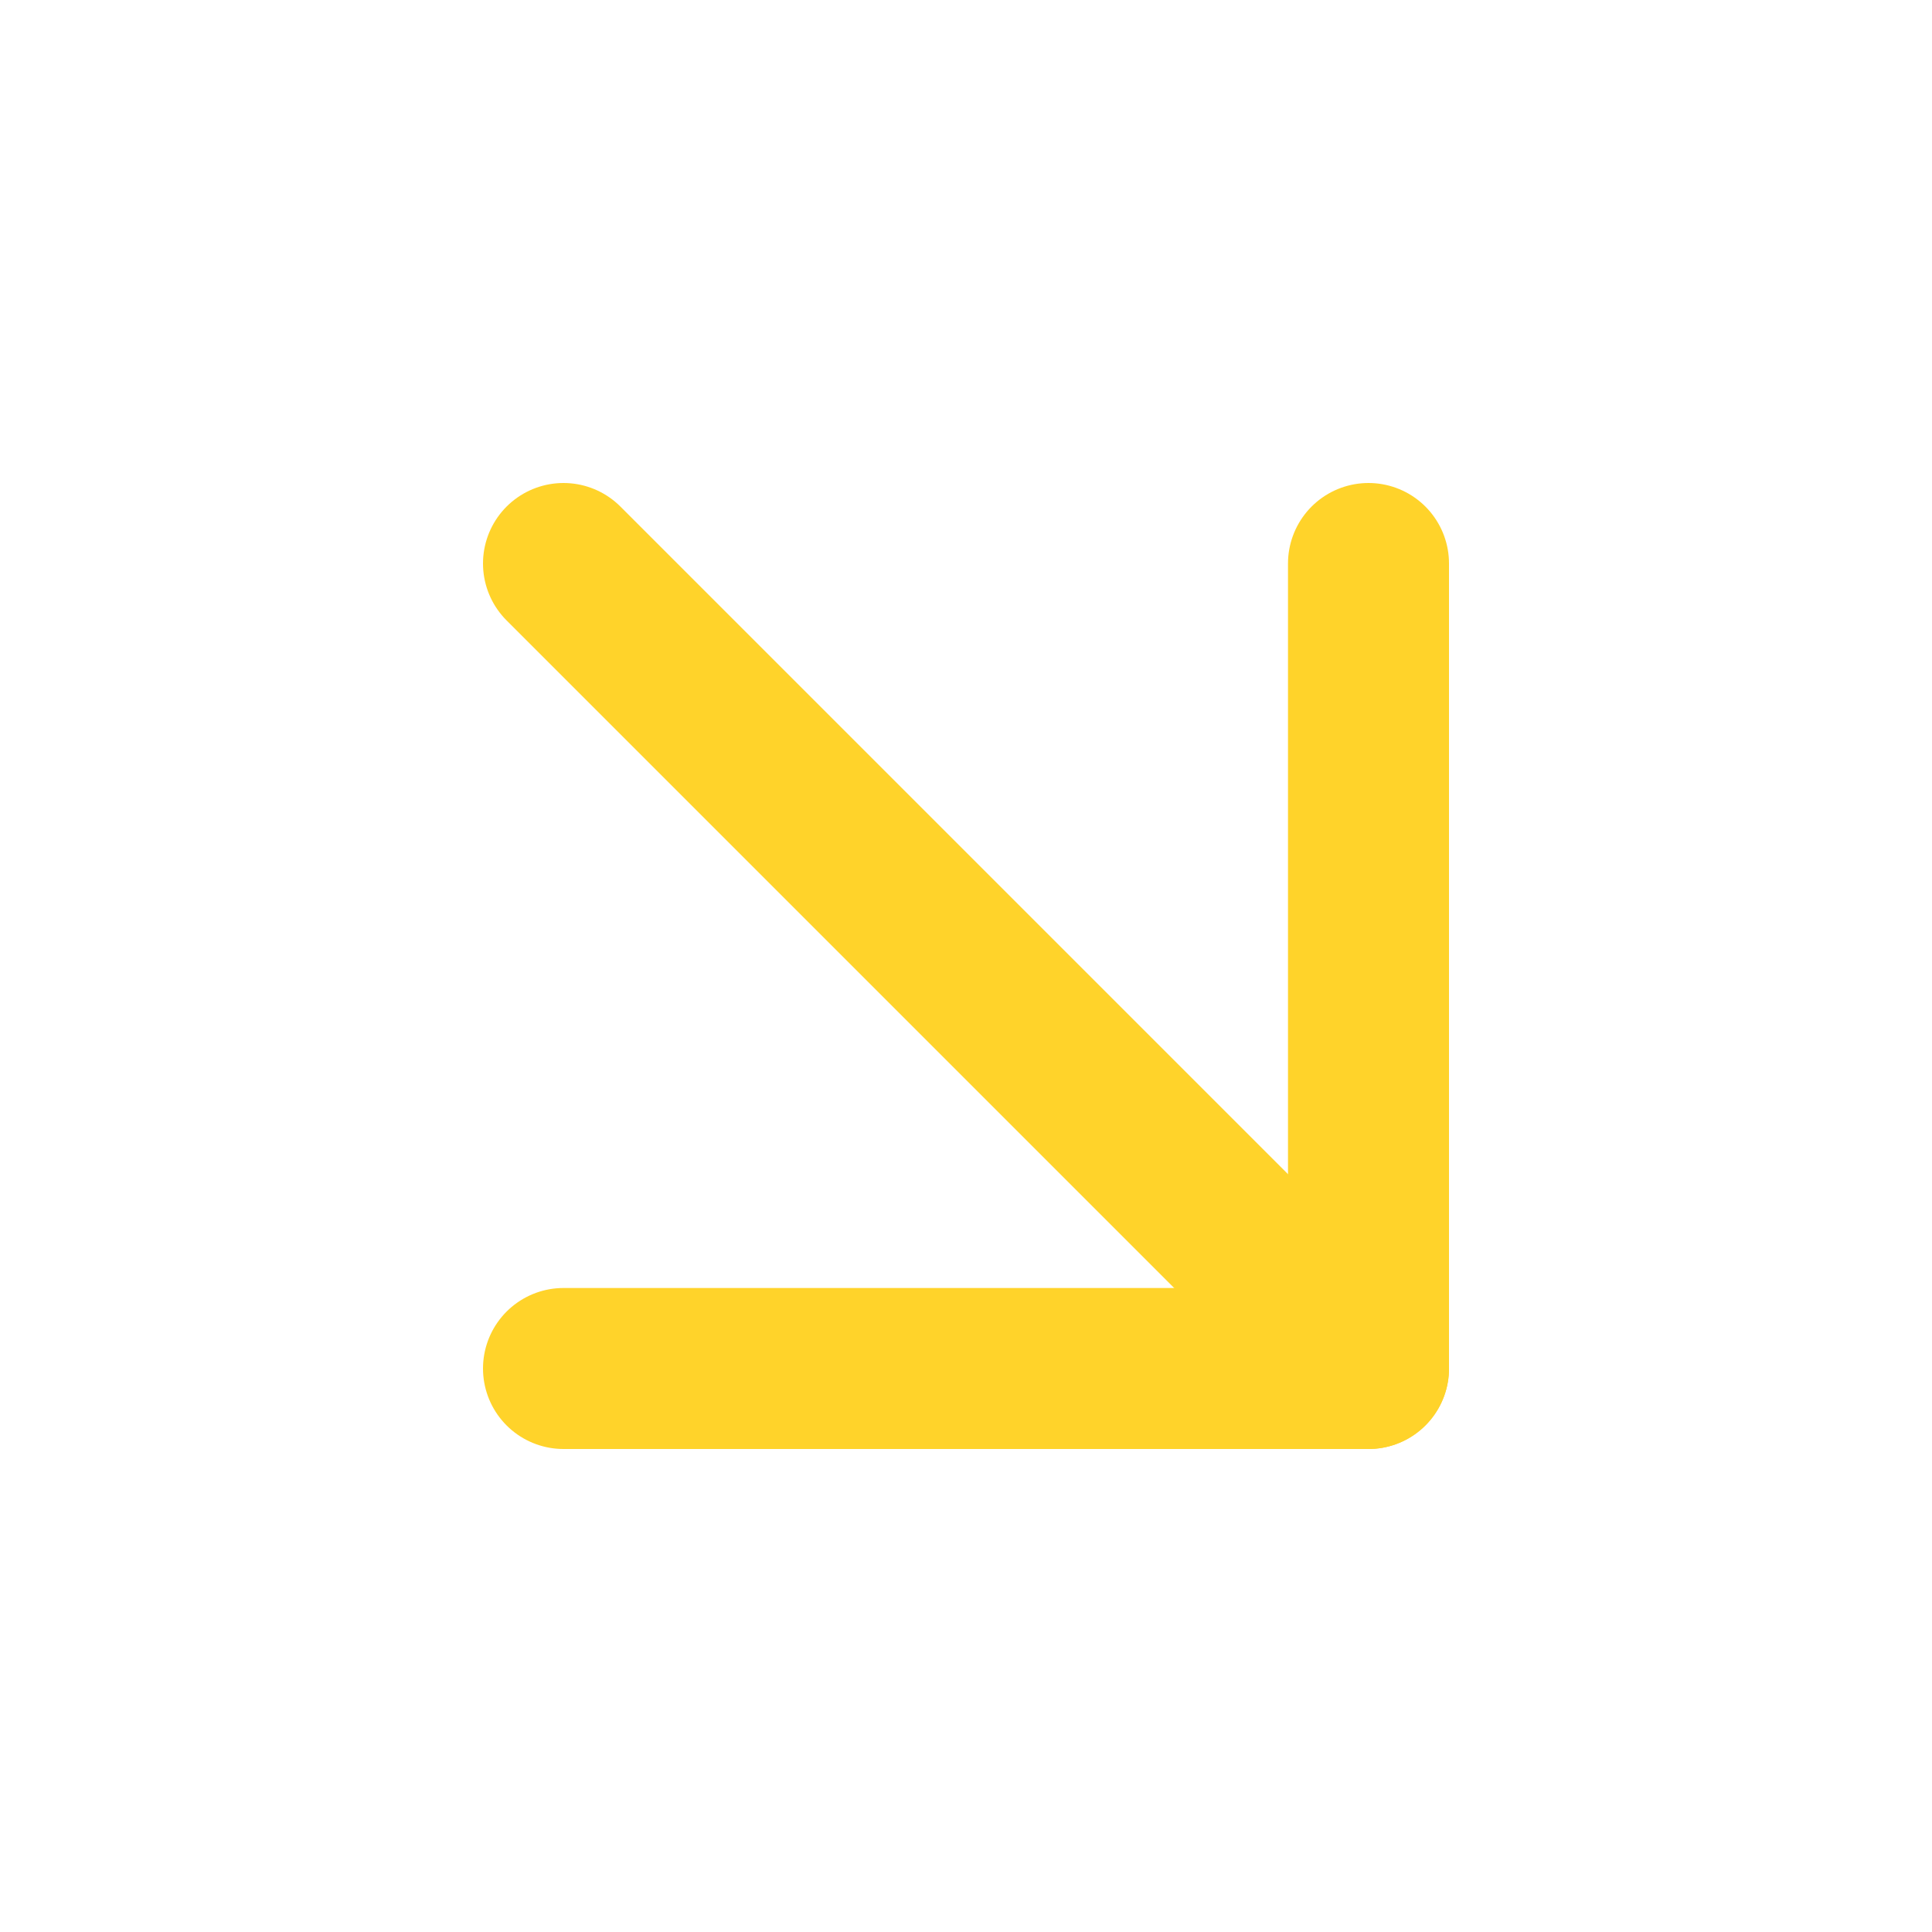 <svg width="24" height="24" viewBox="0 0 24 24" fill="none" xmlns="http://www.w3.org/2000/svg">
<path d="M7 7L17 17" stroke="#FFD32A" stroke-width="2" stroke-linecap="round" stroke-linejoin="round"/>
<path d="M17 7V17H7" stroke="#FFD32A" stroke-width="2" stroke-linecap="round" stroke-linejoin="round"/>
</svg>
